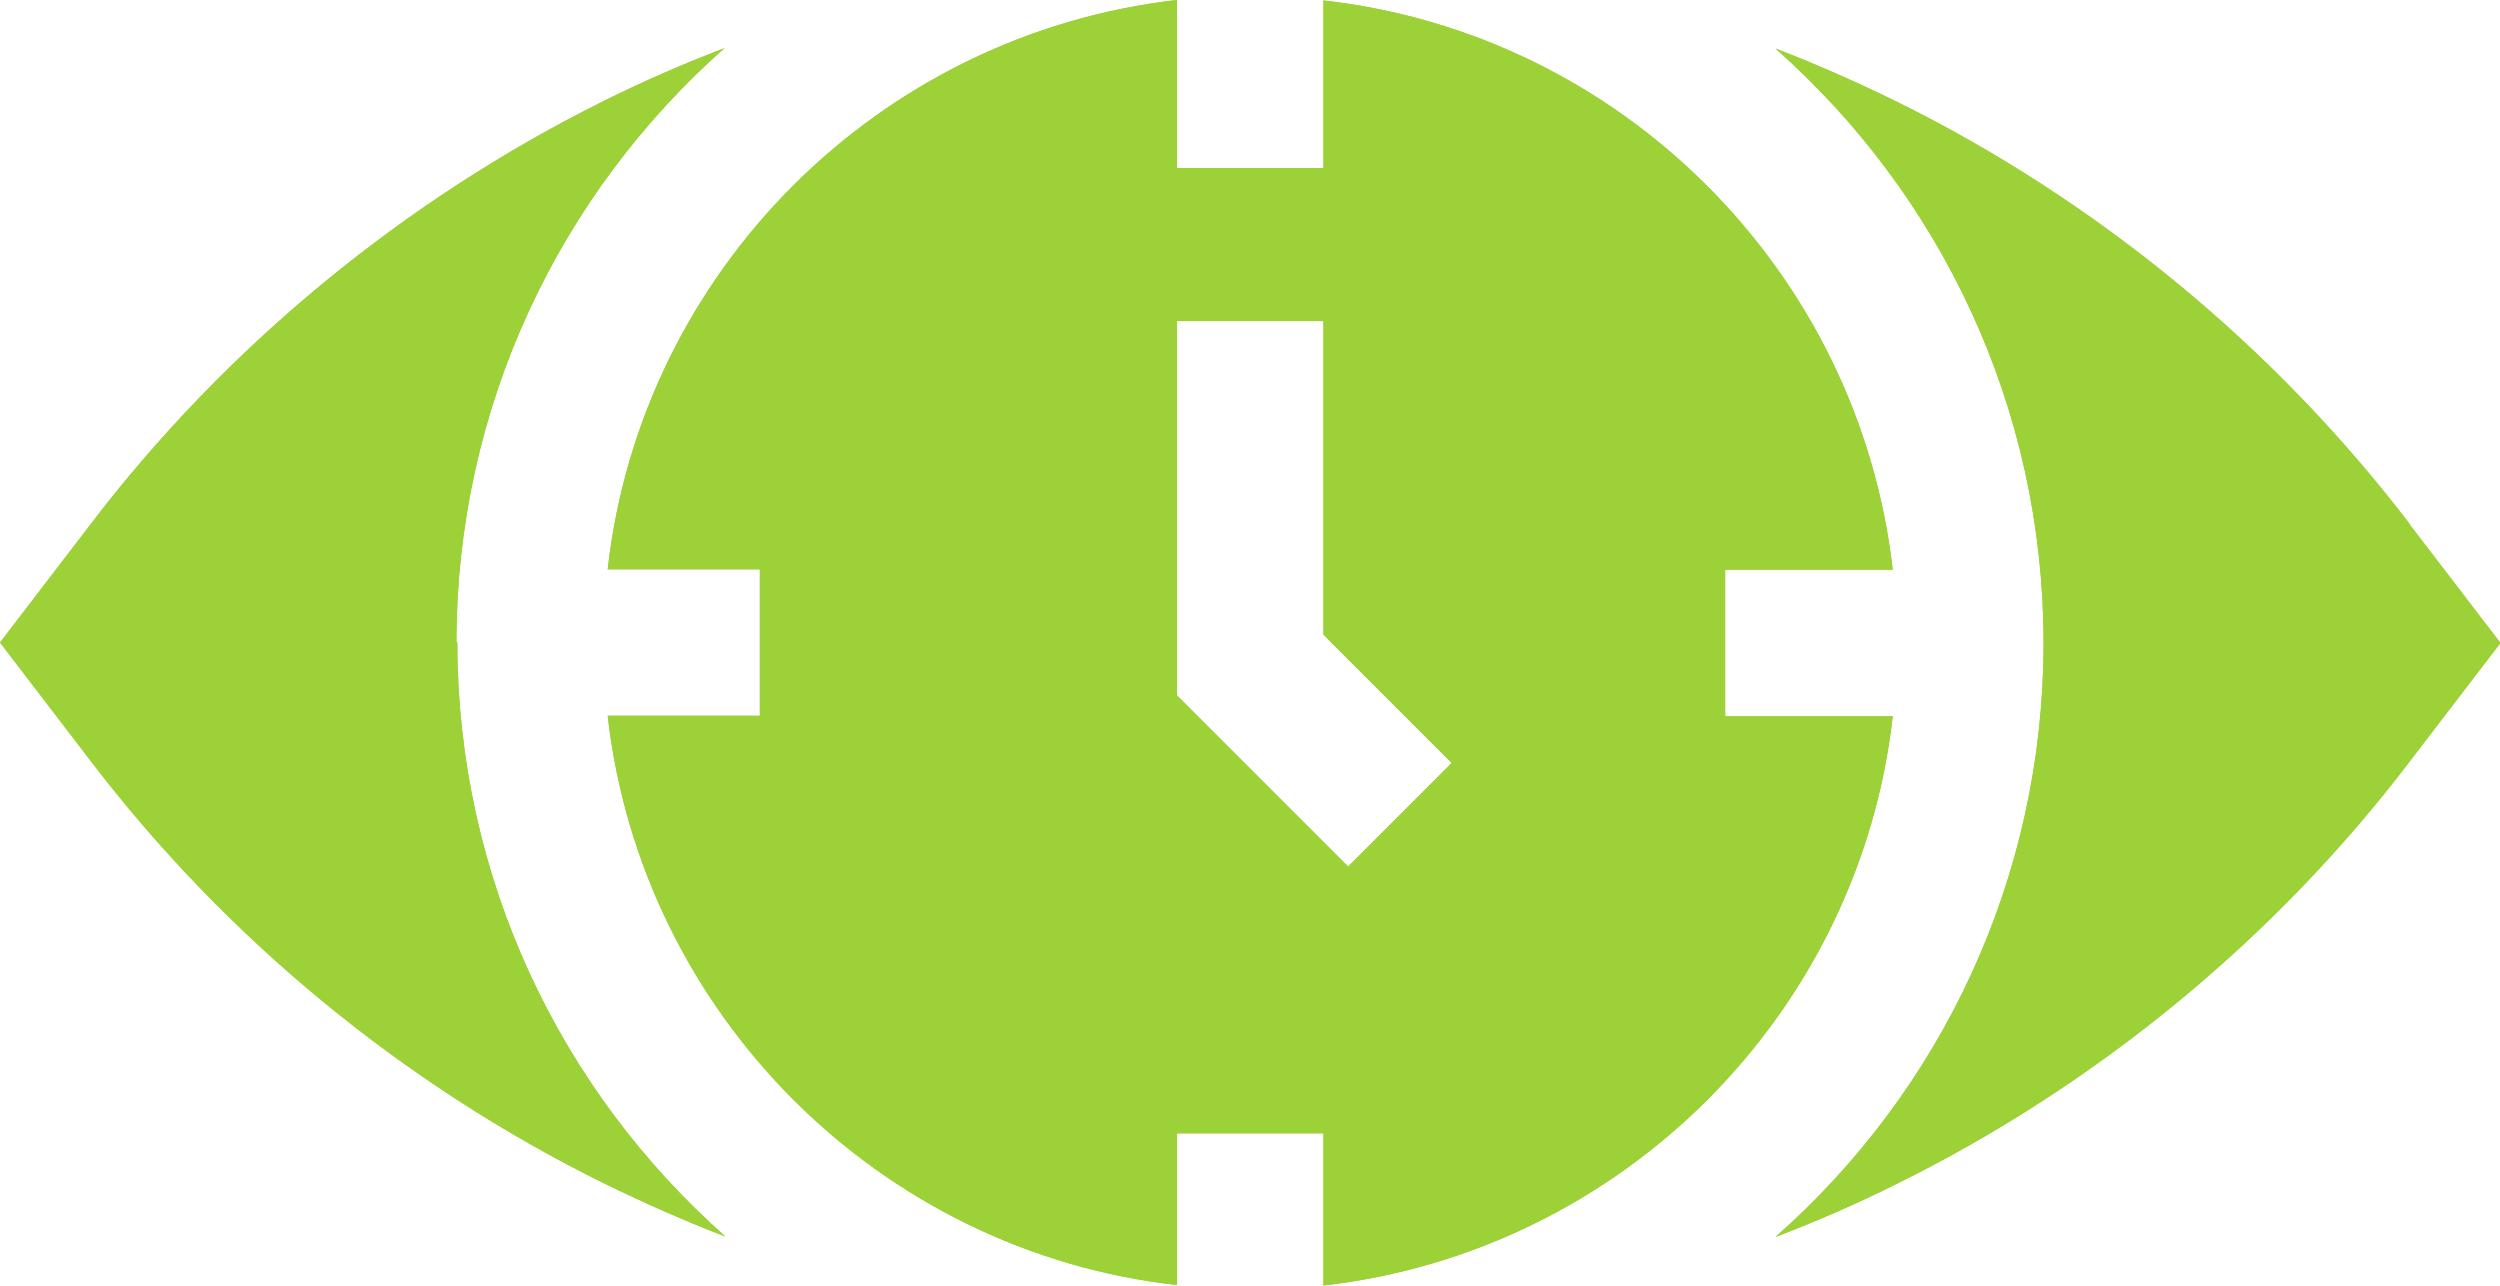 <svg xmlns="http://www.w3.org/2000/svg" id="Layer_1" viewBox="0 0 56.69 29.15"><defs><style>      .st0 {        fill: #9cd137;      }    </style></defs><g><path class="st0" d="M54.64,11.88c-3.07-4.02-7.09-7.33-11.62-9.57-.9-.44-1.82-.85-2.76-1.21,3.73,3.3,6.08,8.12,6.08,13.48s-2.35,10.18-6.08,13.47c.94-.36,1.86-.76,2.76-1.21,4.53-2.24,8.56-5.55,11.62-9.57l2.06-2.69s-2.06-2.69-2.06-2.69Z"></path><path class="st0" d="M26.69,29.15v-3.45h3.32v3.45c6.76-.77,12.15-6.15,12.91-12.91h-3.8v-3.32h3.8c-.77-6.76-6.15-12.15-12.91-12.91v3.8h-3.32V0c-6.76.77-12.15,6.15-12.91,12.91h3.45v3.32h-3.45c.77,6.76,6.15,12.15,12.91,12.91ZM26.69,7.28h3.32v7.11l2.91,2.91-2.35,2.35-3.88-3.88s0-8.49,0-8.49Z"></path><path class="st0" d="M10.35,14.57c0-5.36,2.35-10.18,6.08-13.48-.94.36-1.86.76-2.76,1.21C9.15,4.55,5.13,7.86,2.06,11.88l-2.06,2.69,2.06,2.69c3.07,4.02,7.09,7.33,11.63,9.57.9.44,1.82.85,2.76,1.21-3.73-3.3-6.08-8.12-6.08-13.48h0Z"></path></g><g><path class="st0" d="M54.64,11.88c-3.07-4.02-7.09-7.33-11.62-9.57-.9-.44-1.82-.85-2.76-1.21,3.73,3.3,6.08,8.12,6.08,13.48s-2.35,10.18-6.08,13.47c.94-.36,1.86-.76,2.76-1.21,4.53-2.24,8.56-5.55,11.62-9.57l2.06-2.69s-2.06-2.69-2.06-2.69Z"></path><path class="st0" d="M26.69,29.15v-3.45h3.32v3.45c6.76-.77,12.15-6.15,12.91-12.91h-3.8v-3.32h3.8c-.77-6.76-6.15-12.15-12.91-12.91v3.8h-3.32V0c-6.76.77-12.15,6.15-12.91,12.91h3.45v3.32h-3.45c.77,6.76,6.15,12.15,12.91,12.91ZM26.69,7.28h3.32v7.11l2.91,2.91-2.35,2.35-3.88-3.88s0-8.49,0-8.49Z"></path><path class="st0" d="M10.35,14.57c0-5.36,2.35-10.18,6.08-13.48-.94.36-1.86.76-2.76,1.21C9.15,4.55,5.13,7.86,2.06,11.88l-2.06,2.69,2.06,2.69c3.07,4.02,7.09,7.33,11.63,9.57.9.44,1.82.85,2.76,1.21-3.73-3.3-6.08-8.12-6.08-13.48h0Z"></path></g></svg>